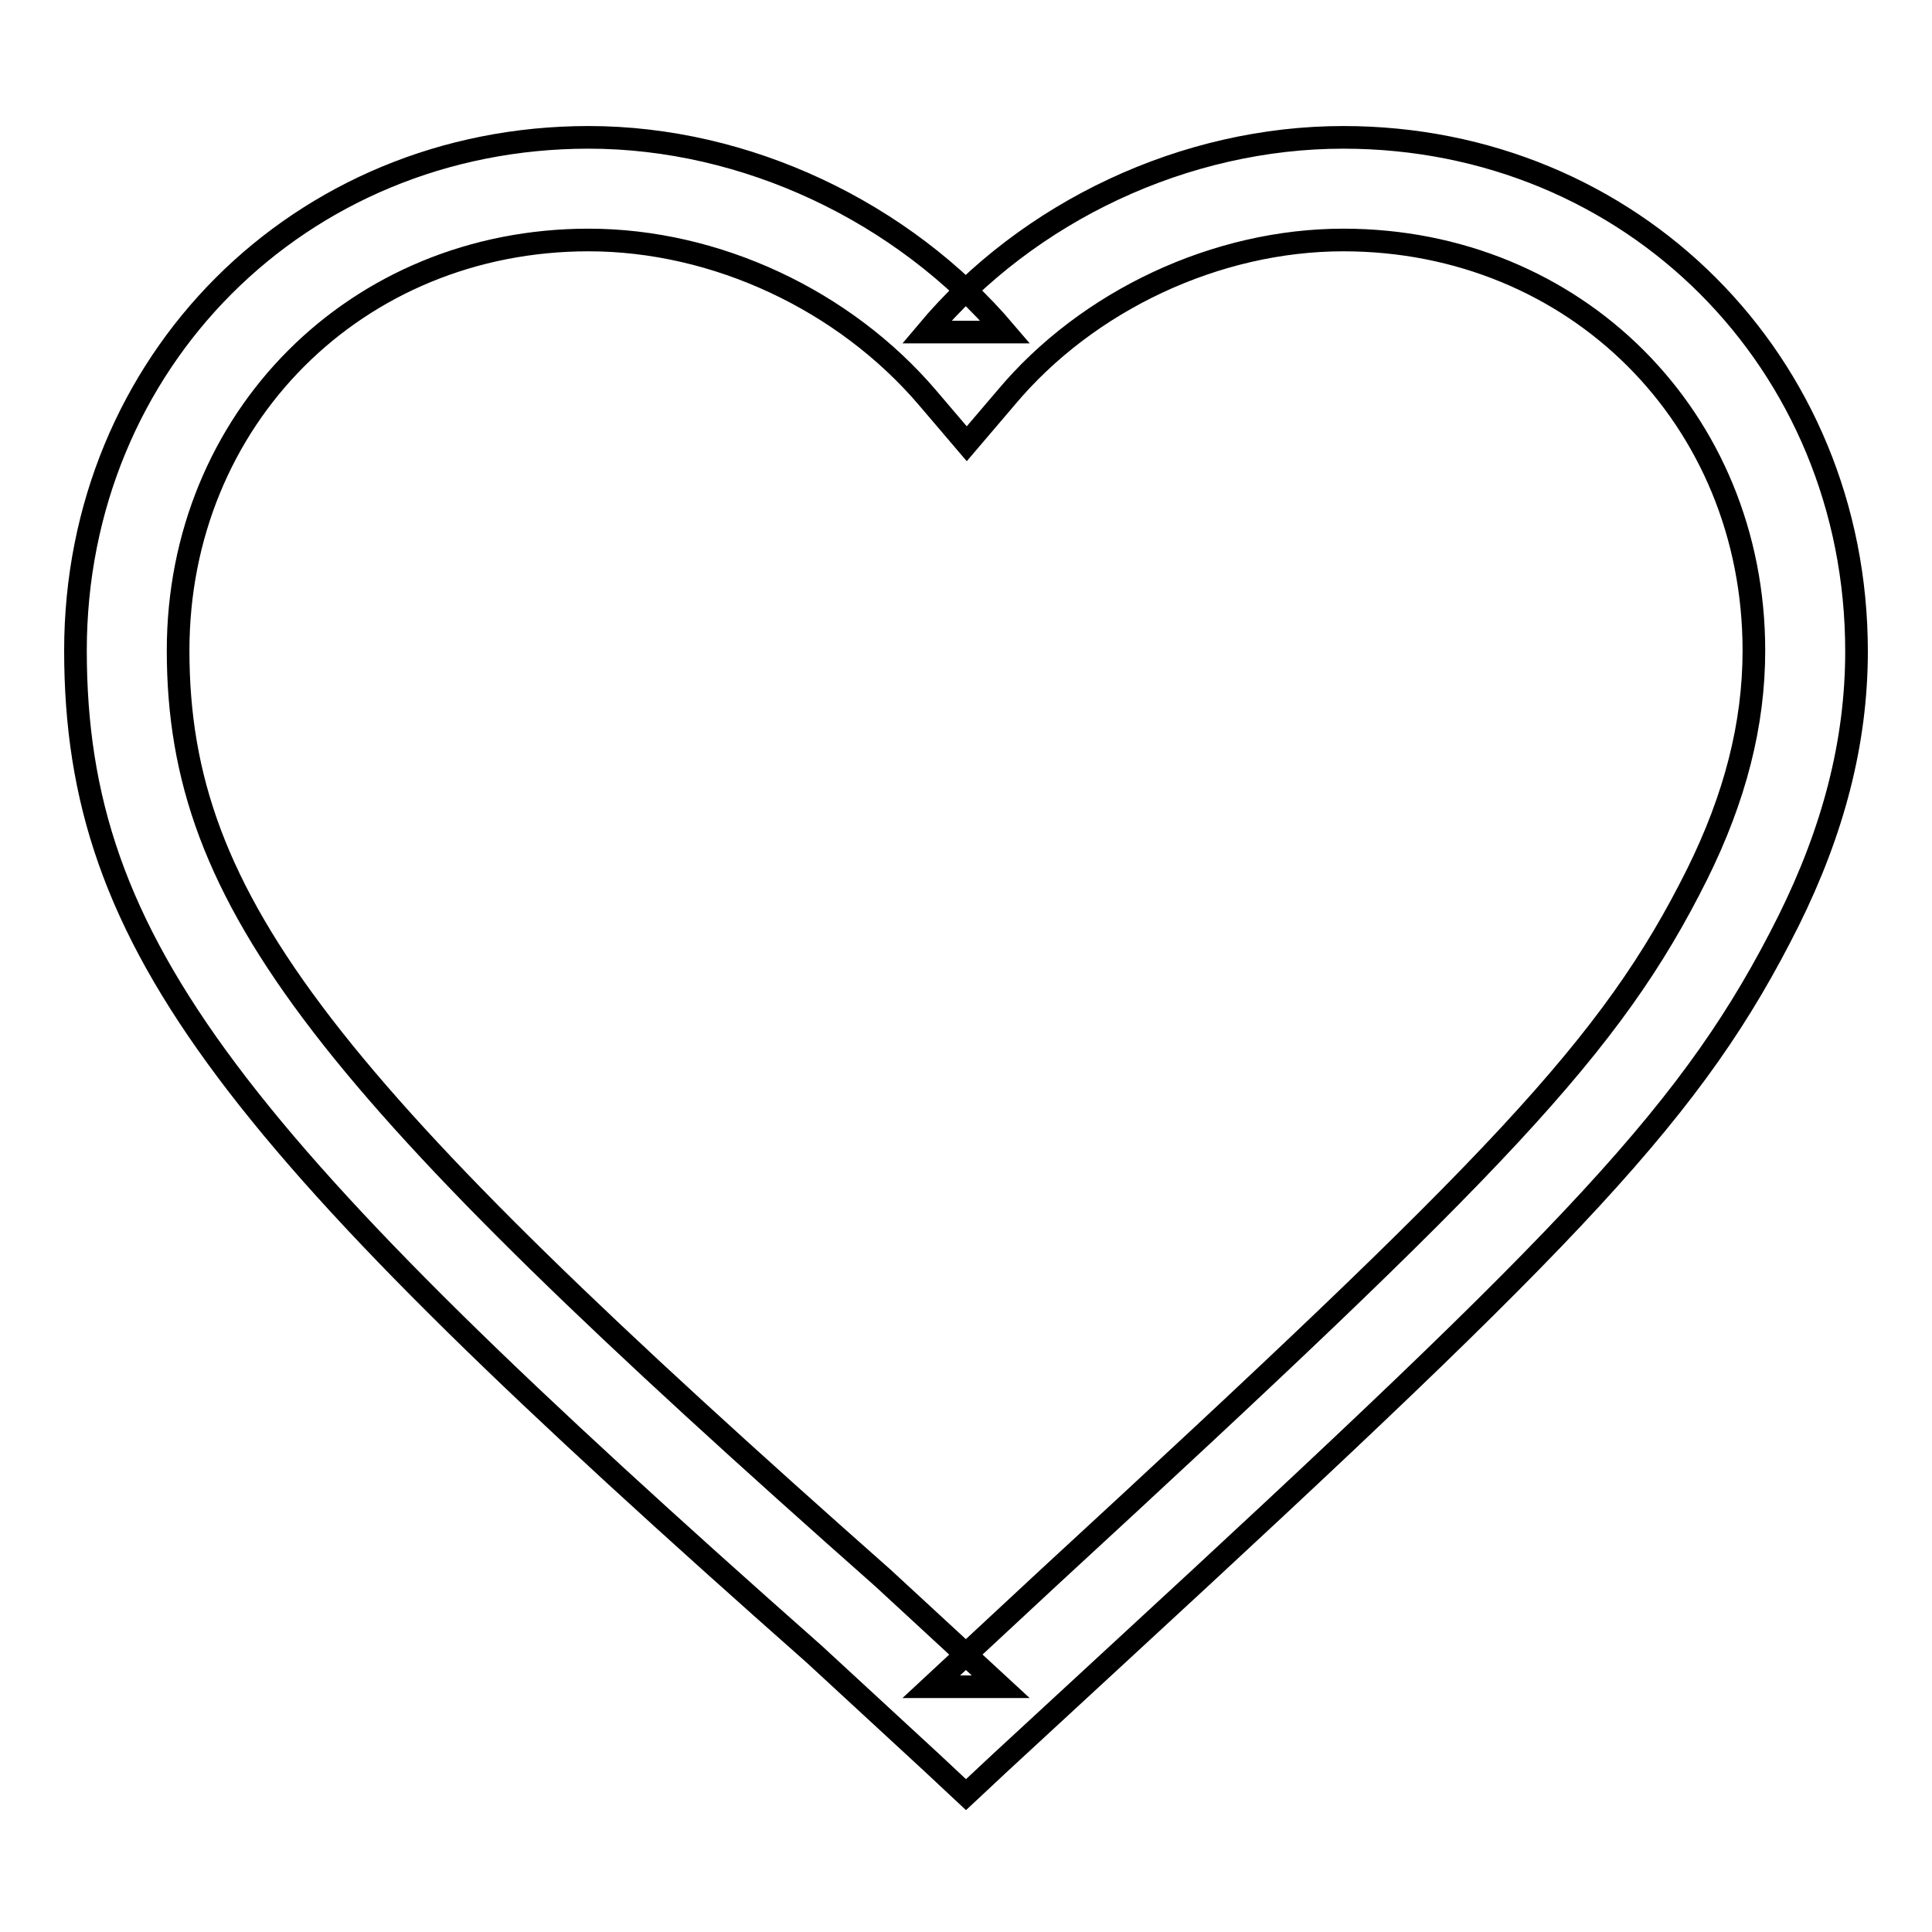 <?xml version="1.0" encoding="utf-8"?>
<!-- Svg Vector Icons : http://www.onlinewebfonts.com/icon -->
<!DOCTYPE svg PUBLIC "-//W3C//DTD SVG 1.1//EN" "http://www.w3.org/Graphics/SVG/1.1/DTD/svg11.dtd">
<svg version="1.1" xmlns="http://www.w3.org/2000/svg" xmlns:xlink="http://www.w3.org/1999/xlink" x="0px" y="0px" viewBox="0 0 256 256" enable-background="new 0 0 256 256" xml:space="preserve">
<g><g><path stroke-width="3" fill-opacity="0" stroke="#000000"  d="M178,18.2c-20.9,0-41.7,9.7-55.2,25.8h10.4c-13.6-16-34.4-25.8-55.2-25.8C39.7,18.2,10,48,10,86.2c0,39.3,21,65,97.9,133l15.5,14.3l4.6,4.3l4.6-4.3l15.6-14.4c61.1-56.3,76.3-72.1,88.8-97.1c5.9-11.9,9-23.6,9-35.7C246,48,216.2,18.2,178,18.2L178,18.2z M178,31.8c30.7,0,54.4,23.6,54.4,54.4c0,9.8-2.5,19.5-7.5,29.6c-11.4,22.9-26.4,38.4-85.9,93.2l-15.6,14.5h9.2L117,209.1C43.4,144,23.6,119.8,23.6,86.2c0-30.7,23.6-54.4,54.4-54.4c16.9,0,33.9,8,44.9,20.9l5.2,6.1l5.2-6.1C144.1,39.8,161.2,31.8,178,31.8L178,31.8z"/></g></g>
</svg>
